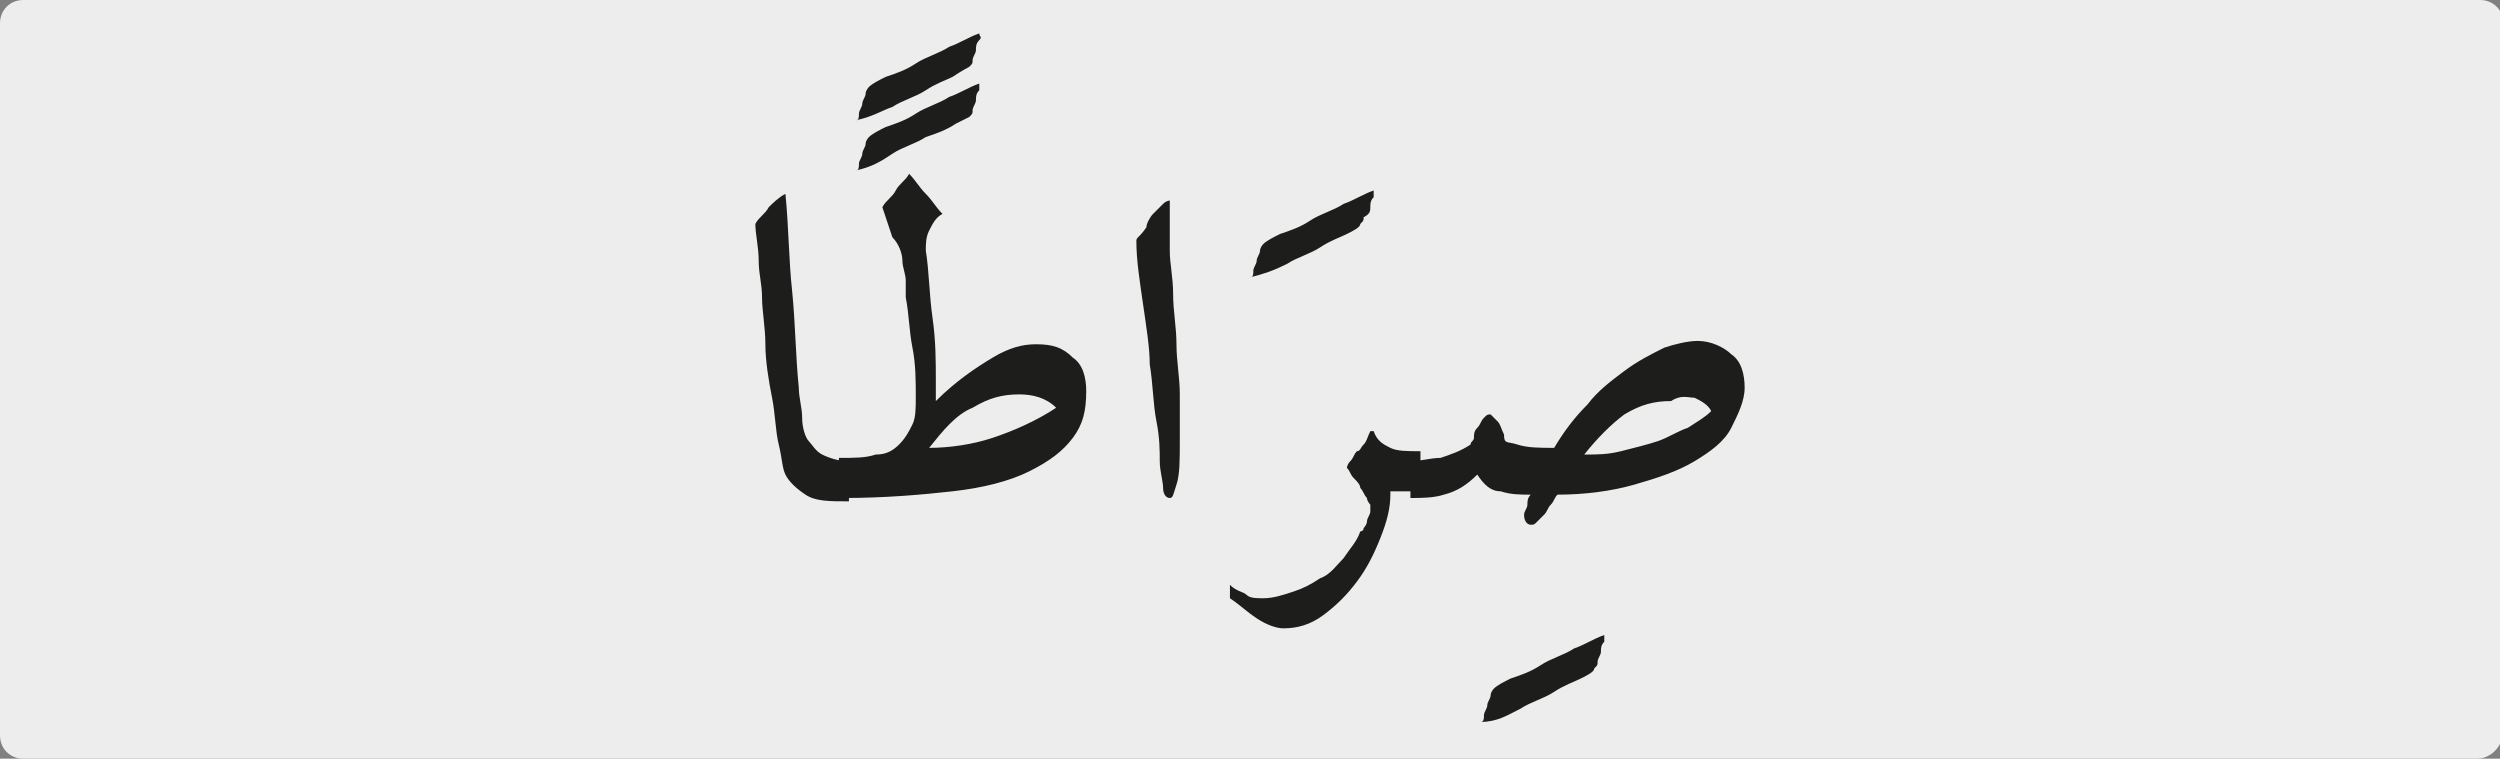 <?xml version="1.0" encoding="utf-8"?>
<!-- Generator: Adobe Illustrator 24.1.3, SVG Export Plug-In . SVG Version: 6.00 Build 0)  -->
<svg version="1.1" id="katman_1" xmlns="http://www.w3.org/2000/svg" xmlns:xlink="http://www.w3.org/1999/xlink" x="0px" y="0px"
	 viewBox="0 0 74.8 22.7" style="enable-background:new 0 0 74.8 22.7;" xml:space="preserve">
<rect x="0" y="0" width="74.8" height="22.7" fill="#808080" stroke="none"/>
<style type="text/css">
	.st0{clip-path:url(#SVGID_2_);fill:#EDEDED;}
	.st1{clip-path:url(#SVGID_6_);fill:#1D1D1B;}
</style>
<g>
	<g>
		<defs>
			<rect id="SVGID_1_" width="74.8" height="22.7"/>
		</defs>
		<clipPath id="SVGID_2_">
			<use xlink:href="#SVGID_1_"  style="overflow:visible;"/>
		</clipPath>
		<path class="st0" d="M74.1,22.7H0.7C0.3,22.7,0,22.4,0,22V0.7C0,0.3,0.3,0,0.7,0h73.5c0.4,0,0.7,0.3,0.7,0.7V22
			C74.8,22.4,74.5,22.7,74.1,22.7"/>
	</g>
	<g>
		<defs>
			<rect id="SVGID_3_" width="74.8" height="22.7"/>
		</defs>
		<clipPath id="SVGID_4_">
			<use xlink:href="#SVGID_3_"  style="overflow:visible;"/>
		</clipPath>
	</g>
</g>
<g>
	<defs>
		<rect id="SVGID_5_" x="22.6" y="1" width="29.7" height="20.7"/>
	</defs>
	<clipPath id="SVGID_6_">
		<use xlink:href="#SVGID_5_"  style="overflow:visible;"/>
	</clipPath>
	<path class="st1" d="M50.7,11.9c0.2,0.1,0.4,0.2,0.5,0.4c-0.2,0.2-0.4,0.3-0.7,0.5c-0.3,0.1-0.6,0.3-0.9,0.4
		c-0.3,0.1-0.7,0.2-1.1,0.3c-0.4,0.1-0.7,0.1-1.1,0.1c0.4-0.5,0.8-0.9,1.2-1.2c0.5-0.3,0.9-0.4,1.4-0.4
		C50.3,11.8,50.5,11.9,50.7,11.9 M42.2,14.9c0.3,0,0.7,0,1-0.1c0.4-0.1,0.7-0.3,1-0.6c0.2,0.3,0.4,0.5,0.7,0.5
		c0.3,0.1,0.6,0.1,0.9,0.1c-0.1,0.1-0.1,0.2-0.1,0.3c0,0.1-0.1,0.2-0.1,0.3c0,0.2,0.1,0.3,0.2,0.3c0.1,0,0.1,0,0.2-0.1
		c0.1-0.1,0.1-0.1,0.2-0.2s0.1-0.2,0.2-0.3c0.1-0.1,0.1-0.2,0.2-0.3c0.8,0,1.6-0.1,2.3-0.3s1.3-0.4,1.8-0.7c0.5-0.3,0.9-0.6,1.1-1
		s0.4-0.8,0.4-1.2c0-0.4-0.1-0.8-0.4-1c-0.2-0.2-0.6-0.4-1-0.4c-0.3,0-0.7,0.1-1,0.2c-0.4,0.2-0.8,0.4-1.2,0.7
		c-0.4,0.3-0.8,0.6-1.1,1c-0.4,0.4-0.7,0.8-1,1.3c-0.4,0-0.8,0-1.1-0.1S45,13.3,45,13c-0.1-0.2-0.1-0.3-0.2-0.4
		c-0.1-0.1-0.2-0.2-0.2-0.2c-0.1,0-0.1,0-0.2,0.1c-0.1,0.1-0.1,0.2-0.2,0.3c-0.1,0.1-0.1,0.2-0.1,0.3c0,0.1-0.1,0.1-0.1,0.2
		c-0.3,0.2-0.6,0.3-0.9,0.4c-0.3,0-0.6,0.1-0.9,0.1V14.9z M45.5,21.2c0.3-0.2,0.7-0.3,1-0.5c0.3-0.2,0.6-0.3,0.8-0.4
		c0.2-0.1,0.4-0.2,0.4-0.3c0.1-0.1,0.1-0.1,0.1-0.2c0-0.1,0.1-0.2,0.1-0.3c0-0.1,0-0.2,0.1-0.3c0-0.1,0-0.1,0-0.2
		c-0.3,0.1-0.6,0.3-0.9,0.4c-0.3,0.2-0.7,0.3-1,0.5c-0.3,0.2-0.6,0.3-0.9,0.4c-0.2,0.1-0.4,0.2-0.5,0.3c0,0-0.1,0.1-0.1,0.2
		s-0.1,0.2-0.1,0.3c0,0.1-0.1,0.2-0.1,0.3c0,0.1,0,0.2-0.1,0.2C44.8,21.6,45.1,21.4,45.5,21.2 M40.8,13.3c-0.1,0.1-0.1,0.2-0.2,0.2
		c-0.1,0.1-0.1,0.2-0.2,0.3c-0.1,0.1-0.1,0.2-0.1,0.2c0.1,0.1,0.1,0.2,0.2,0.3c0.1,0.1,0.2,0.2,0.2,0.3c0.1,0.1,0.1,0.2,0.2,0.3
		c0,0.1,0.1,0.2,0.1,0.2c0,0,0,0.1,0,0.2c0,0.1-0.1,0.2-0.1,0.3c0,0.1-0.1,0.2-0.1,0.2c0,0.1-0.1,0.1-0.1,0.1
		c-0.1,0.3-0.3,0.5-0.5,0.8c-0.2,0.2-0.4,0.5-0.7,0.6c-0.3,0.2-0.5,0.3-0.8,0.4c-0.3,0.1-0.6,0.2-0.9,0.2c-0.2,0-0.4,0-0.5-0.1
		s-0.3-0.1-0.5-0.3v0.4c0.3,0.2,0.5,0.4,0.8,0.6c0.3,0.2,0.6,0.3,0.8,0.3c0.4,0,0.8-0.1,1.2-0.4c0.4-0.3,0.7-0.6,1-1
		c0.3-0.4,0.5-0.8,0.7-1.3c0.2-0.5,0.3-0.9,0.3-1.3v-0.1c0,0,0.1,0,0.2,0c0.1,0,0.3,0,0.7,0v-1.2c-0.4,0-0.7,0-0.9-0.1
		c-0.2-0.1-0.4-0.2-0.5-0.5c0,0-0.1,0-0.1,0C40.9,13.1,40.9,13.2,40.8,13.3 M38.5,7.9c0.3-0.2,0.7-0.3,1-0.5
		c0.3-0.2,0.6-0.3,0.8-0.4s0.4-0.2,0.4-0.3c0.1-0.1,0.1-0.1,0.1-0.2C41,6.4,41,6.3,41,6.2c0-0.1,0-0.2,0.1-0.3c0-0.1,0-0.1,0-0.2
		c-0.3,0.1-0.6,0.3-0.9,0.4c-0.3,0.2-0.7,0.3-1,0.5c-0.3,0.2-0.6,0.3-0.9,0.4c-0.2,0.1-0.4,0.2-0.5,0.3c0,0-0.1,0.1-0.1,0.2
		c0,0.1-0.1,0.2-0.1,0.3c0,0.1-0.1,0.2-0.1,0.3c0,0.1,0,0.2-0.1,0.2C37.8,8.2,38.1,8.1,38.5,7.9 M34.2,9.1c0.1,0.7,0.2,1.3,0.2,1.8
		c0.1,0.6,0.1,1.2,0.2,1.7s0.1,0.9,0.1,1.2c0,0.3,0.1,0.6,0.1,0.8c0,0.2,0.1,0.3,0.2,0.3c0.1,0,0.1-0.1,0.2-0.4
		c0.1-0.3,0.1-0.7,0.1-1.4c0-0.4,0-0.8,0-1.3c0-0.5-0.1-1-0.1-1.5c0-0.5-0.1-1-0.1-1.5c0-0.5-0.1-0.9-0.1-1.3c0-0.3,0-0.6,0-0.7V6.3
		c0,0,0-0.1,0-0.1c0,0,0,0,0-0.1c0,0,0-0.1,0-0.1c0,0-0.1,0-0.2,0.1c-0.1,0.1-0.2,0.2-0.3,0.3c-0.1,0.1-0.2,0.3-0.2,0.4
		C34.1,7.1,34,7.1,34,7.2C34,7.8,34.1,8.4,34.2,9.1 M31.6,12.2c-0.6,0.4-1.3,0.7-1.9,0.9c-0.6,0.2-1.3,0.3-1.9,0.3
		c0.4-0.5,0.8-1,1.3-1.2c0.5-0.3,0.9-0.4,1.4-0.4C30.9,11.8,31.3,11.9,31.6,12.2 M25.2,14.9c1.3,0,2.4-0.1,3.3-0.2
		c0.9-0.1,1.7-0.3,2.3-0.6c0.6-0.3,1-0.6,1.3-1s0.4-0.8,0.4-1.4c0-0.4-0.1-0.8-0.4-1c-0.3-0.3-0.6-0.4-1.1-0.4
		c-0.4,0-0.8,0.1-1.3,0.4c-0.5,0.3-1.1,0.7-1.7,1.3c0-0.1,0-0.2,0-0.3c0-0.1,0-0.2,0-0.3c0-0.6,0-1.2-0.1-1.9
		c-0.1-0.7-0.1-1.4-0.2-2c0-0.2,0-0.4,0.1-0.6c0.1-0.2,0.2-0.4,0.4-0.5C28,6.2,27.9,6,27.7,5.8c-0.2-0.2-0.3-0.4-0.5-0.6
		c-0.1,0.2-0.3,0.3-0.4,0.5c-0.1,0.2-0.3,0.3-0.4,0.5c0.1,0.3,0.2,0.6,0.3,0.9C26.9,7.3,27,7.6,27,7.8c0,0.2,0.1,0.4,0.1,0.6
		c0,0.2,0,0.3,0,0.5c0.1,0.5,0.1,1,0.2,1.5c0.1,0.5,0.1,1,0.1,1.5c0,0.3,0,0.6-0.1,0.8c-0.1,0.2-0.2,0.4-0.4,0.6
		c-0.2,0.2-0.4,0.3-0.7,0.3c-0.3,0.1-0.6,0.1-1.1,0.1V14.9z M26.7,4.6c0.3-0.2,0.7-0.3,1-0.5C28,4,28.3,3.9,28.6,3.7
		C28.8,3.6,29,3.5,29,3.5c0.1-0.1,0.1-0.1,0.1-0.2c0-0.1,0.1-0.2,0.1-0.3c0-0.1,0-0.2,0.1-0.3c0-0.1,0-0.1,0-0.2
		c-0.3,0.1-0.6,0.3-0.9,0.4c-0.3,0.2-0.7,0.3-1,0.5c-0.3,0.2-0.6,0.3-0.9,0.4c-0.2,0.1-0.4,0.2-0.5,0.3c0,0-0.1,0.1-0.1,0.2
		c0,0.1-0.1,0.2-0.1,0.3c0,0.1-0.1,0.2-0.1,0.3c0,0.1,0,0.2-0.1,0.2C26.1,5,26.4,4.8,26.7,4.6 M26.7,3.2c0.3-0.2,0.7-0.3,1-0.5
		c0.3-0.2,0.6-0.3,0.8-0.4C28.8,2.1,29,2,29,2c0.1-0.1,0.1-0.1,0.1-0.2c0-0.1,0.1-0.2,0.1-0.3c0-0.1,0-0.2,0.1-0.3s0-0.1,0-0.2
		c-0.3,0.1-0.6,0.3-0.9,0.4c-0.3,0.2-0.7,0.3-1,0.5c-0.3,0.2-0.6,0.3-0.9,0.4c-0.2,0.1-0.4,0.2-0.5,0.3c0,0-0.1,0.1-0.1,0.2
		c0,0.1-0.1,0.2-0.1,0.3c0,0.1-0.1,0.2-0.1,0.3c0,0.1,0,0.2-0.1,0.2C26.1,3.5,26.4,3.3,26.7,3.2 M23,6.2c-0.1,0.2-0.3,0.3-0.4,0.5
		c0,0.3,0.1,0.7,0.1,1.1c0,0.4,0.1,0.7,0.1,1.1c0,0.4,0.1,0.9,0.1,1.4c0,0.5,0.1,1.1,0.2,1.6c0.1,0.5,0.1,1,0.2,1.4s0.1,0.7,0.2,0.9
		c0.1,0.2,0.3,0.4,0.6,0.6c0.3,0.2,0.7,0.2,1.3,0.2v-1.2c-0.3,0-0.6-0.1-0.8-0.2c-0.2-0.1-0.3-0.3-0.4-0.4s-0.2-0.4-0.2-0.7
		c0-0.3-0.1-0.6-0.1-0.9c-0.1-1-0.1-1.9-0.2-2.9c-0.1-0.9-0.1-1.9-0.2-2.9C23.3,5.9,23.1,6.1,23,6.2"/>
</g>
</svg>
